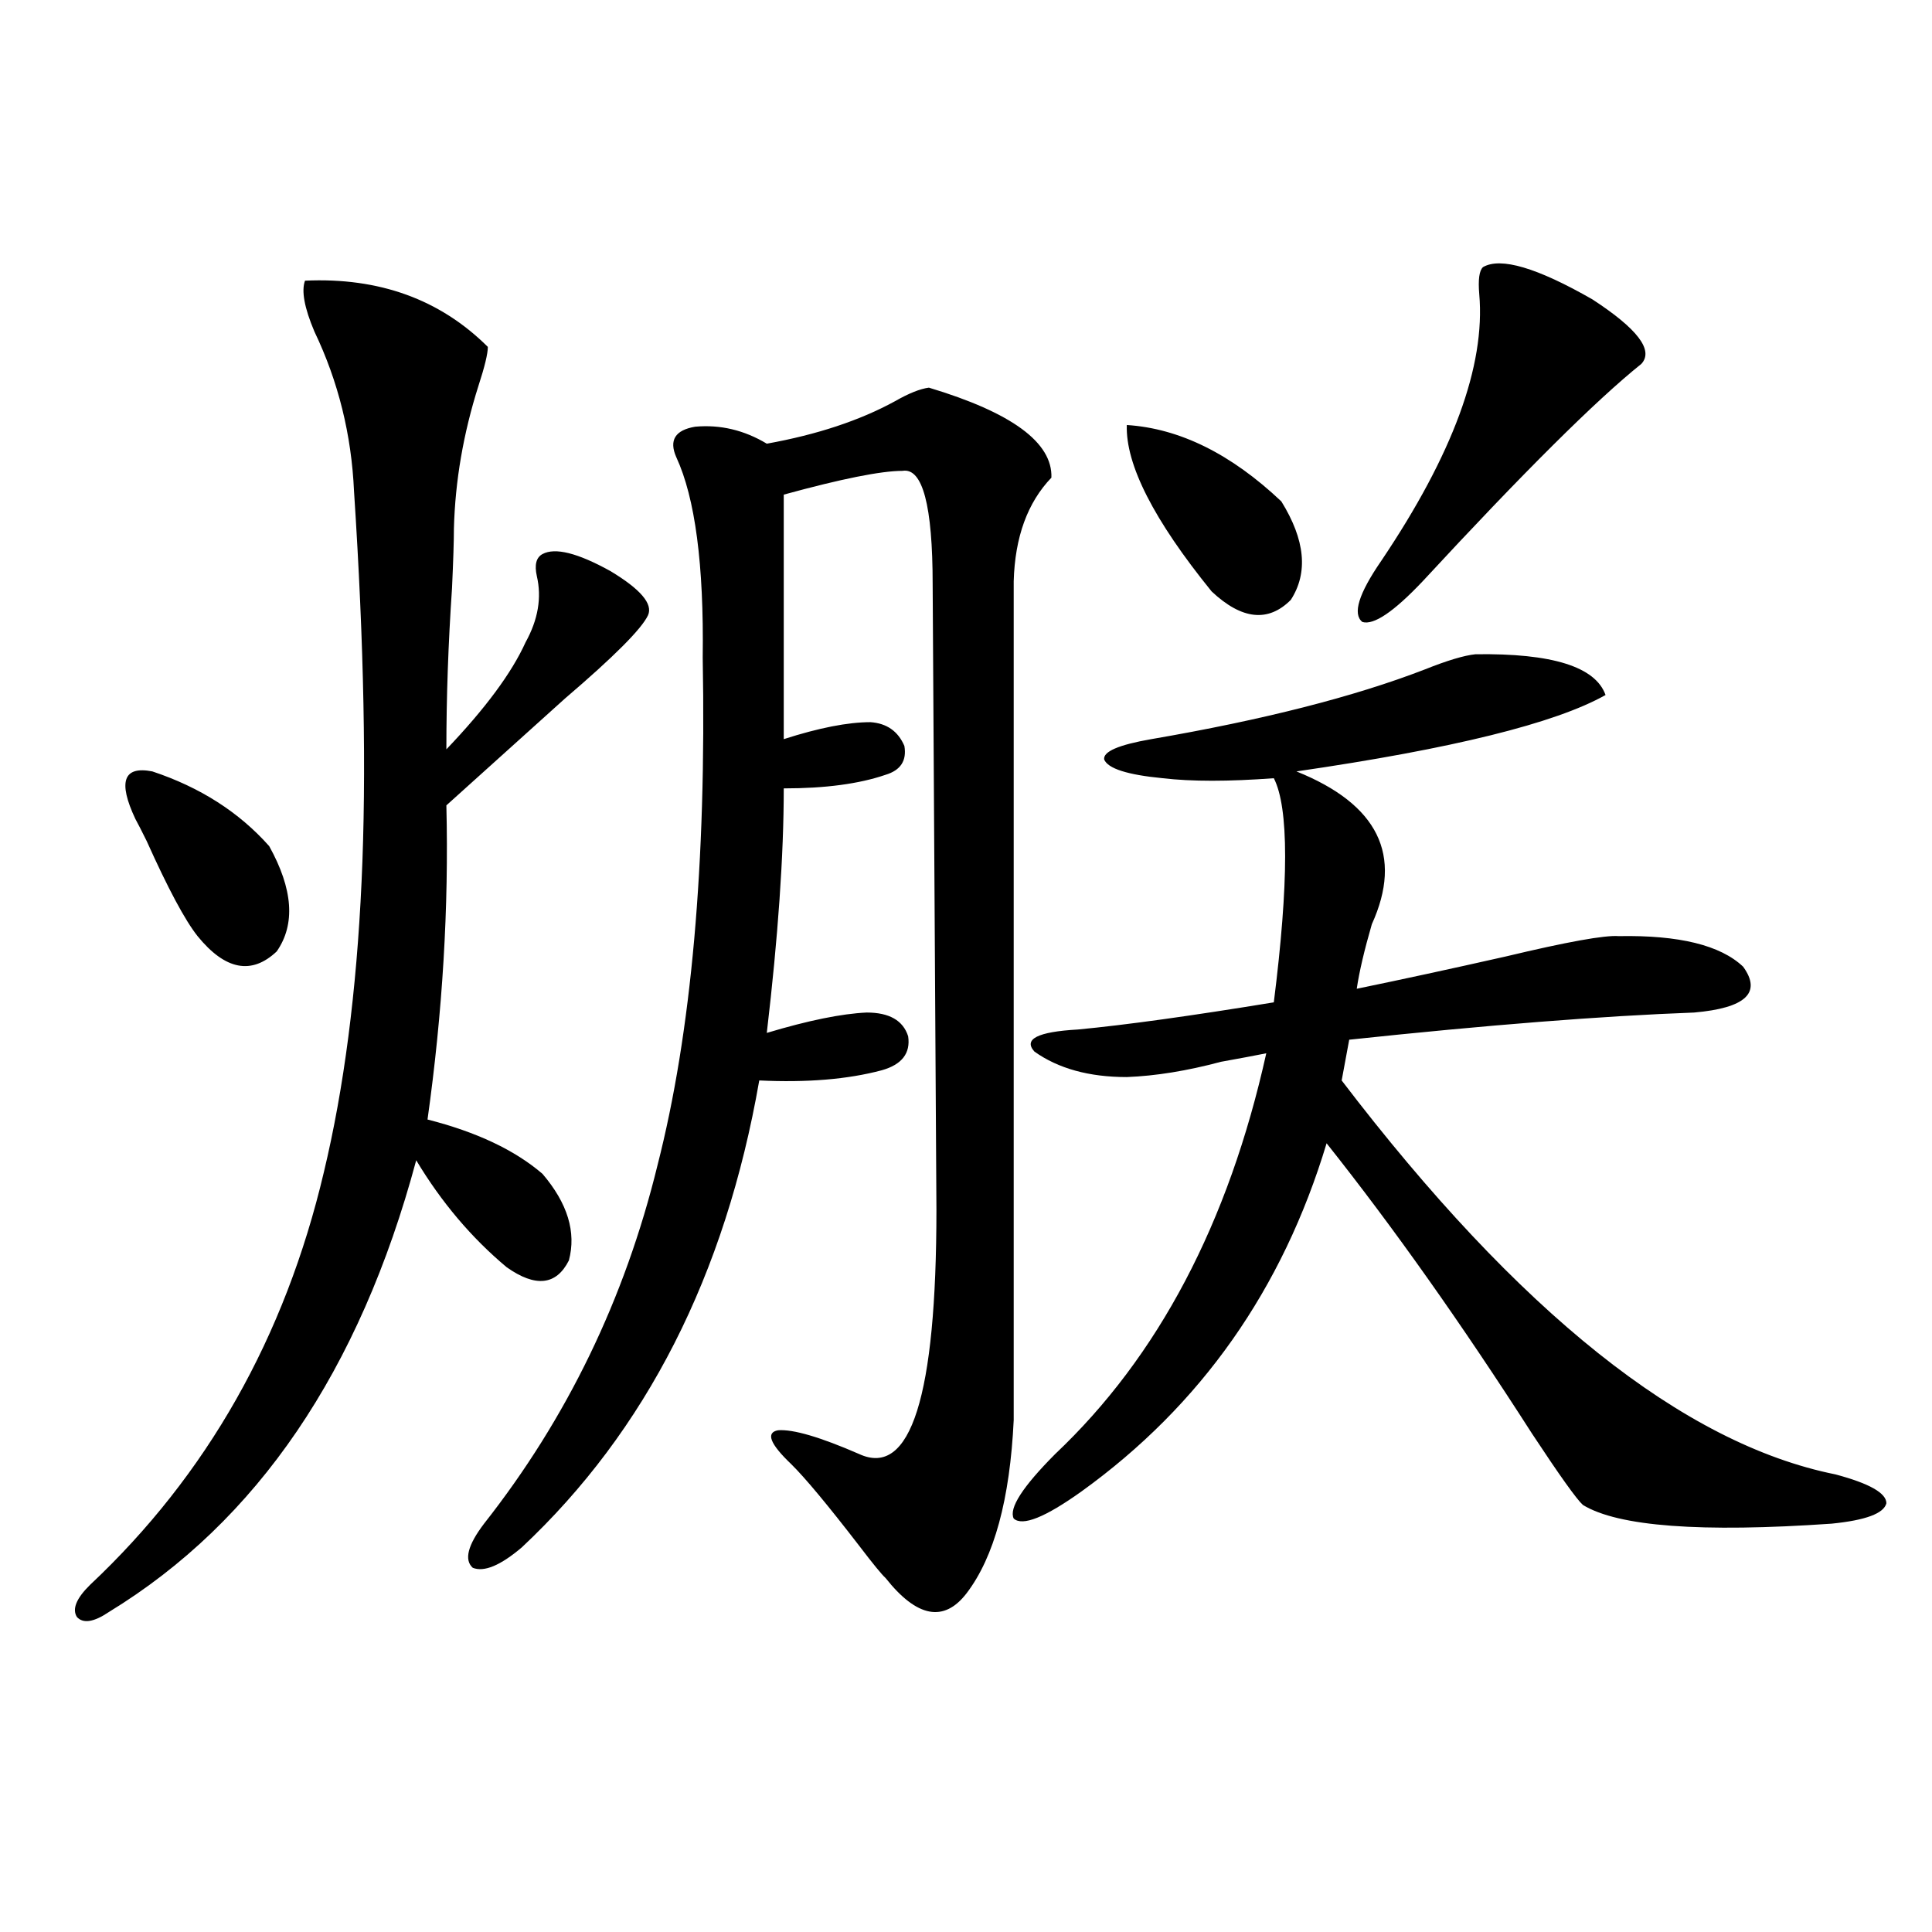 <?xml version="1.0" encoding="utf-8"?>
<!-- Generator: Adobe Illustrator 16.0.0, SVG Export Plug-In . SVG Version: 6.00 Build 0)  -->
<!DOCTYPE svg PUBLIC "-//W3C//DTD SVG 1.1//EN" "http://www.w3.org/Graphics/SVG/1.1/DTD/svg11.dtd">
<svg version="1.1" id="图层_1" xmlns="http://www.w3.org/2000/svg" xmlns:xlink="http://www.w3.org/1999/xlink" x="0px" y="0px"
	 width="1000px" height="1000px" viewBox="0 0 1000 1000" enable-background="new 0 0 1000 1000" xml:space="preserve">
<path d="M157.874,145.277c38.368-1.758,69.907,9.668,94.632,34.277c0,3.516-1.631,10.259-4.878,20.215
	c-7.805,24.609-12.042,49.219-12.683,73.828c0,6.454-0.335,16.699-0.976,30.762c-1.951,28.716-2.927,56.552-2.927,83.496
	c20.152-21.094,33.811-39.551,40.975-55.371c6.494-11.714,8.445-23.14,5.854-34.277c-1.311-5.851-0.335-9.668,2.927-11.426
	c6.494-3.516,18.201-0.577,35.121,8.789c15.609,9.38,22.104,17.001,19.512,22.852c-3.262,7.031-17.561,21.396-42.926,43.066
	c-23.414,21.094-43.901,39.551-61.462,55.371c1.296,52.734-1.951,106.938-9.756,162.598c25.365,6.454,45.197,15.82,59.511,28.125
	c13.003,15.243,17.561,30.185,13.658,44.824c-6.509,12.896-17.24,14.063-32.194,3.516c-18.216-15.229-33.825-33.687-46.828-55.371
	C186.166,709.535,133.149,787.47,56.413,834.34c-7.805,5.273-13.338,6.152-16.585,2.637c-2.606-4.106-0.335-9.668,6.829-16.699
	c60.486-56.827,100.806-128.019,120.973-213.574c10.396-43.354,16.905-93.452,19.512-150.293
	c2.592-55.659,1.296-123.047-3.902-202.148c-1.311-29.292-8.14-56.827-20.487-82.617
	C157.539,159.34,155.923,150.551,157.874,145.277z M70.071,423.891c-9.115-19.336-6.188-27.534,8.78-24.609
	c24.71,8.212,44.877,21.094,60.486,38.672c12.348,22.274,13.658,40.43,3.902,54.492c-13.018,12.305-26.676,9.668-40.975-7.91
	c-6.509-8.198-15.289-24.609-26.341-49.219C73.318,430.043,71.367,426.239,70.071,423.891z M480.793,200.648
	c42.926,12.896,64.054,28.427,63.413,46.582c-12.362,12.896-18.871,30.762-19.512,53.613v434.18
	c-1.951,41.021-10.091,70.903-24.39,89.648c-11.707,15.229-25.7,12.593-41.95-7.91c-1.951-1.758-6.509-7.319-13.658-16.699
	c-16.265-21.094-27.972-35.156-35.121-42.188c-11.066-10.547-13.338-16.397-6.829-17.578c7.805-0.577,21.783,3.516,41.95,12.305
	c26.661,12.305,39.999-29.883,39.999-126.563l-1.951-323.438c0-41.007-5.213-60.645-15.609-58.887
	c-11.066,0-31.554,4.106-61.462,12.305v126.563c18.201-5.851,33.17-8.789,44.877-8.789c8.445,0.591,14.299,4.696,17.561,12.305
	c1.296,7.622-1.951,12.606-9.756,14.941c-13.658,4.696-31.219,7.031-52.682,7.031c0,34.579-2.927,76.767-8.78,126.563
	c21.463-6.44,38.688-9.956,51.706-10.547c11.707,0,18.856,4.106,21.463,12.305c1.296,8.789-3.262,14.653-13.658,17.578
	c-17.561,4.696-38.703,6.454-63.413,5.273c-17.561,100.786-58.535,181.356-122.924,241.699
	c-11.066,9.38-19.512,12.896-25.365,10.547c-4.558-4.093-2.606-11.714,5.854-22.852c42.926-54.492,72.834-116.304,89.754-185.449
	c17.561-68.555,25.365-156.144,23.414-262.793c0.641-48.038-3.902-82.617-13.658-103.711c-3.902-8.789-0.655-14.063,9.756-15.82
	c13.003-1.167,25.365,1.758,37.072,8.789c26.006-4.683,48.124-12.003,66.34-21.973C470.382,203.587,476.235,201.239,480.793,200.648
	z M763.713,338.637c39.664-0.577,62.103,6.454,67.315,21.094c-26.021,14.653-79.357,27.837-159.996,39.551
	c42.271,17.001,55.273,43.368,39.023,79.102c-3.902,13.485-6.509,24.609-7.805,33.398c22.759-4.683,48.444-10.245,77.071-16.699
	c31.859-7.608,51.371-11.124,58.535-10.547c31.219-0.577,52.682,4.696,64.389,15.82c9.756,13.485,1.296,21.396-25.365,23.73
	c-47.483,1.758-106.994,6.454-178.532,14.063l-3.902,21.094c91.705,120.122,176.901,188.086,255.604,203.906
	c17.561,4.696,26.341,9.668,26.341,14.941c-1.311,5.273-10.731,8.789-28.292,10.547c-67.65,4.696-110.576,1.47-128.777-9.668
	c-3.262-2.925-12.042-15.229-26.341-36.914c-36.432-56.827-71.873-106.925-106.339-150.293
	c-22.773,75.586-65.044,135.653-126.826,180.176c-18.871,13.485-30.578,18.169-35.121,14.063
	c-2.606-5.273,4.543-16.397,21.463-33.398c53.322-50.386,89.754-119.531,109.266-207.422c-5.854,1.181-13.658,2.637-23.414,4.395
	c-17.561,4.696-33.825,7.333-48.779,7.91c-19.512,0-35.456-4.395-47.804-13.184c-5.854-6.44,1.616-10.245,22.438-11.426
	c24.71-2.335,58.535-7.031,101.461-14.063c7.805-62.101,7.805-100.772,0-116.016c-23.414,1.758-42.605,1.758-57.56,0
	c-18.216-1.758-28.292-4.972-30.243-9.668c-0.655-4.093,7.47-7.608,24.39-10.547c57.88-9.956,105.028-21.973,141.46-36.035
	C749.079,341.864,757.859,339.228,763.713,338.637z M583.229,219.984c27.316,1.758,53.978,14.941,79.998,39.551
	c12.348,19.927,13.979,36.914,4.878,50.977c-11.707,11.728-25.365,10.259-40.975-4.395
	C597.208,269.203,582.574,240.501,583.229,219.984z M767.615,138.246c9.101-5.273,27.957,0.302,56.584,16.699
	c23.414,15.243,31.859,26.367,25.365,33.398c-23.414,18.759-61.142,56.25-113.168,112.5c-14.969,15.82-25.365,22.852-31.219,21.094
	c-5.213-4.093-1.951-14.64,9.756-31.641c37.072-55.069,53.978-101.074,50.73-137.988C765.009,144.7,765.664,140.004,767.615,138.246
	z"/>
</svg>
